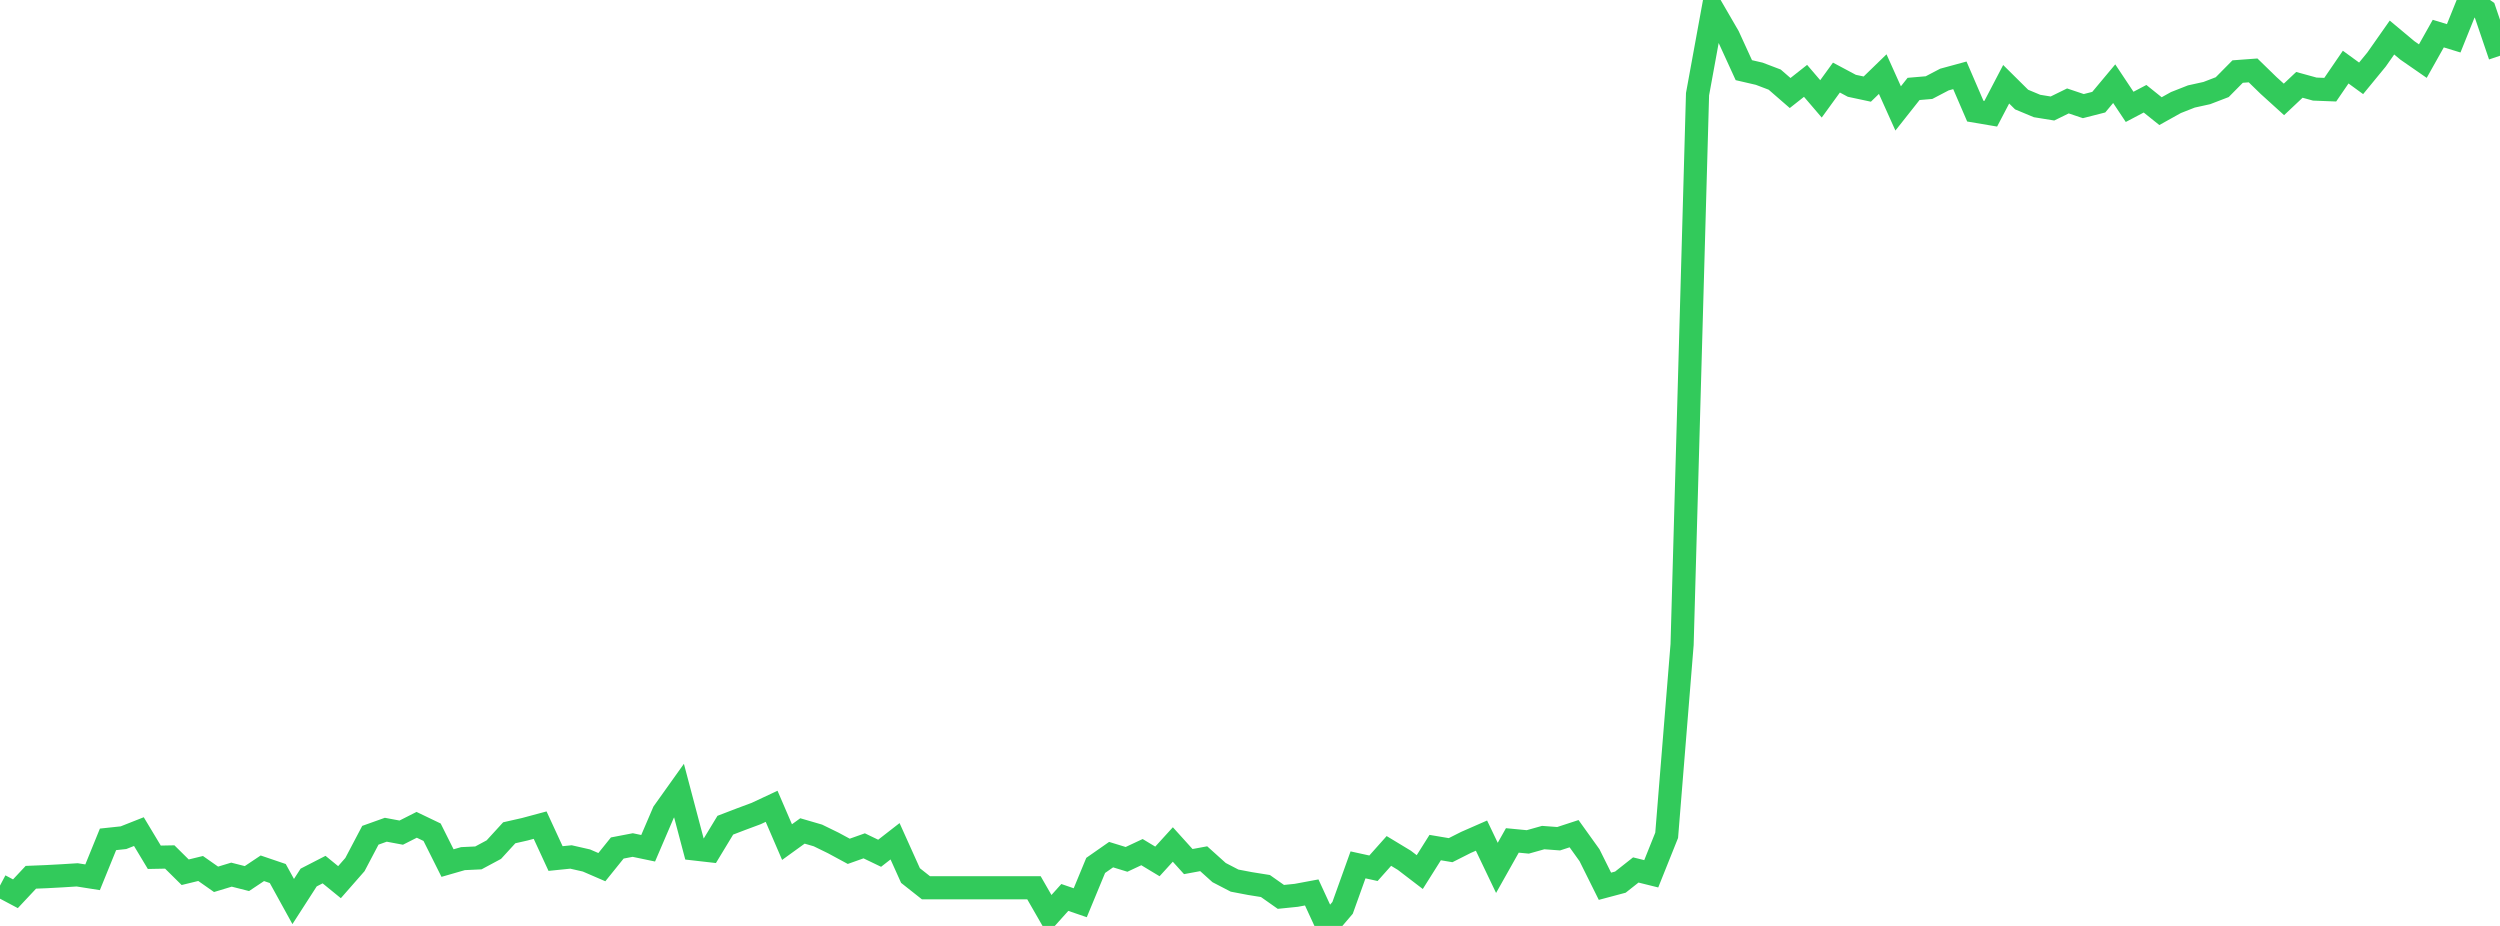 <?xml version="1.0" standalone="no"?>
<!DOCTYPE svg PUBLIC "-//W3C//DTD SVG 1.1//EN" "http://www.w3.org/Graphics/SVG/1.1/DTD/svg11.dtd">

<svg width="135" height="50" viewBox="0 0 135 50" preserveAspectRatio="none" 
  xmlns="http://www.w3.org/2000/svg"
  xmlns:xlink="http://www.w3.org/1999/xlink">


<polyline points="0.0, 47.821 0.833, 48.263 1.667, 47.373 2.5, 47.339 3.333, 47.294 4.167, 47.242 5.0, 47.373 5.833, 45.325 6.667, 45.236 7.5, 44.907 8.333, 46.293 9.167, 46.277 10.0, 47.101 10.833, 46.898 11.667, 47.483 12.5, 47.231 13.333, 47.443 14.167, 46.887 15.0, 47.17 15.833, 48.682 16.667, 47.387 17.5, 46.958 18.333, 47.637 19.167, 46.686 20.0, 45.104 20.833, 44.806 21.667, 44.962 22.5, 44.54 23.333, 44.94 24.167, 46.606 25.0, 46.366 25.833, 46.327 26.667, 45.88 27.5, 44.97 28.333, 44.781 29.167, 44.557 30.0, 46.361 30.833, 46.276 31.667, 46.466 32.5, 46.826 33.333, 45.792 34.167, 45.632 35.0, 45.806 35.833, 43.863 36.667, 42.693 37.5, 45.843 38.333, 45.938 39.167, 44.561 40.0, 44.241 40.833, 43.931 41.667, 43.54 42.5, 45.473 43.333, 44.871 44.167, 45.114 45.0, 45.521 45.833, 45.971 46.667, 45.675 47.5, 46.076 48.333, 45.428 49.167, 47.28 50.0, 47.938 50.833, 47.938 51.667, 47.938 52.5, 47.938 53.333, 47.938 54.167, 47.938 55.0, 47.938 55.833, 47.938 56.667, 49.39 57.5, 48.462 58.333, 48.748 59.167, 46.732 60.0, 46.15 60.833, 46.406 61.667, 46.015 62.5, 46.517 63.333, 45.602 64.167, 46.525 65.0, 46.371 65.833, 47.12 66.667, 47.553 67.5, 47.712 68.333, 47.845 69.167, 48.432 70.0, 48.347 70.833, 48.192 71.667, 50.0 72.5, 49.024 73.333, 46.703 74.167, 46.886 75.0, 45.951 75.833, 46.455 76.667, 47.093 77.5, 45.769 78.333, 45.909 79.167, 45.488 80.0, 45.123 80.833, 46.865 81.667, 45.383 82.5, 45.463 83.333, 45.229 84.167, 45.291 85.0, 45.019 85.833, 46.181 86.667, 47.858 87.5, 47.636 88.333, 46.978 89.167, 47.185 90.0, 45.106 90.833, 34.805 91.667, 5.087 92.5, 0.531 93.333, 1.967 94.167, 3.789 95.0, 3.982 95.833, 4.299 96.667, 5.023 97.5, 4.366 98.333, 5.339 99.167, 4.189 100.0, 4.633 100.833, 4.811 101.667, 4.002 102.5, 5.855 103.333, 4.802 104.167, 4.731 105.0, 4.295 105.833, 4.068 106.667, 6.002 107.5, 6.143 108.333, 4.55 109.167, 5.376 110.0, 5.724 110.833, 5.859 111.667, 5.45 112.5, 5.73 113.333, 5.517 114.167, 4.519 115.0, 5.771 115.833, 5.332 116.667, 6.002 117.5, 5.538 118.333, 5.21 119.167, 5.026 120.0, 4.706 120.833, 3.864 121.667, 3.802 122.5, 4.613 123.333, 5.368 124.167, 4.582 125.0, 4.811 125.833, 4.843 126.667, 3.624 127.5, 4.23 128.333, 3.215 129.167, 2.027 130.0, 2.723 130.833, 3.3 131.667, 1.814 132.5, 2.069 133.333, 0.0 134.167, 0.559 135.0, 3.01" fill="none" stroke="#32ca5b" stroke-width="1.25"/>

</svg>